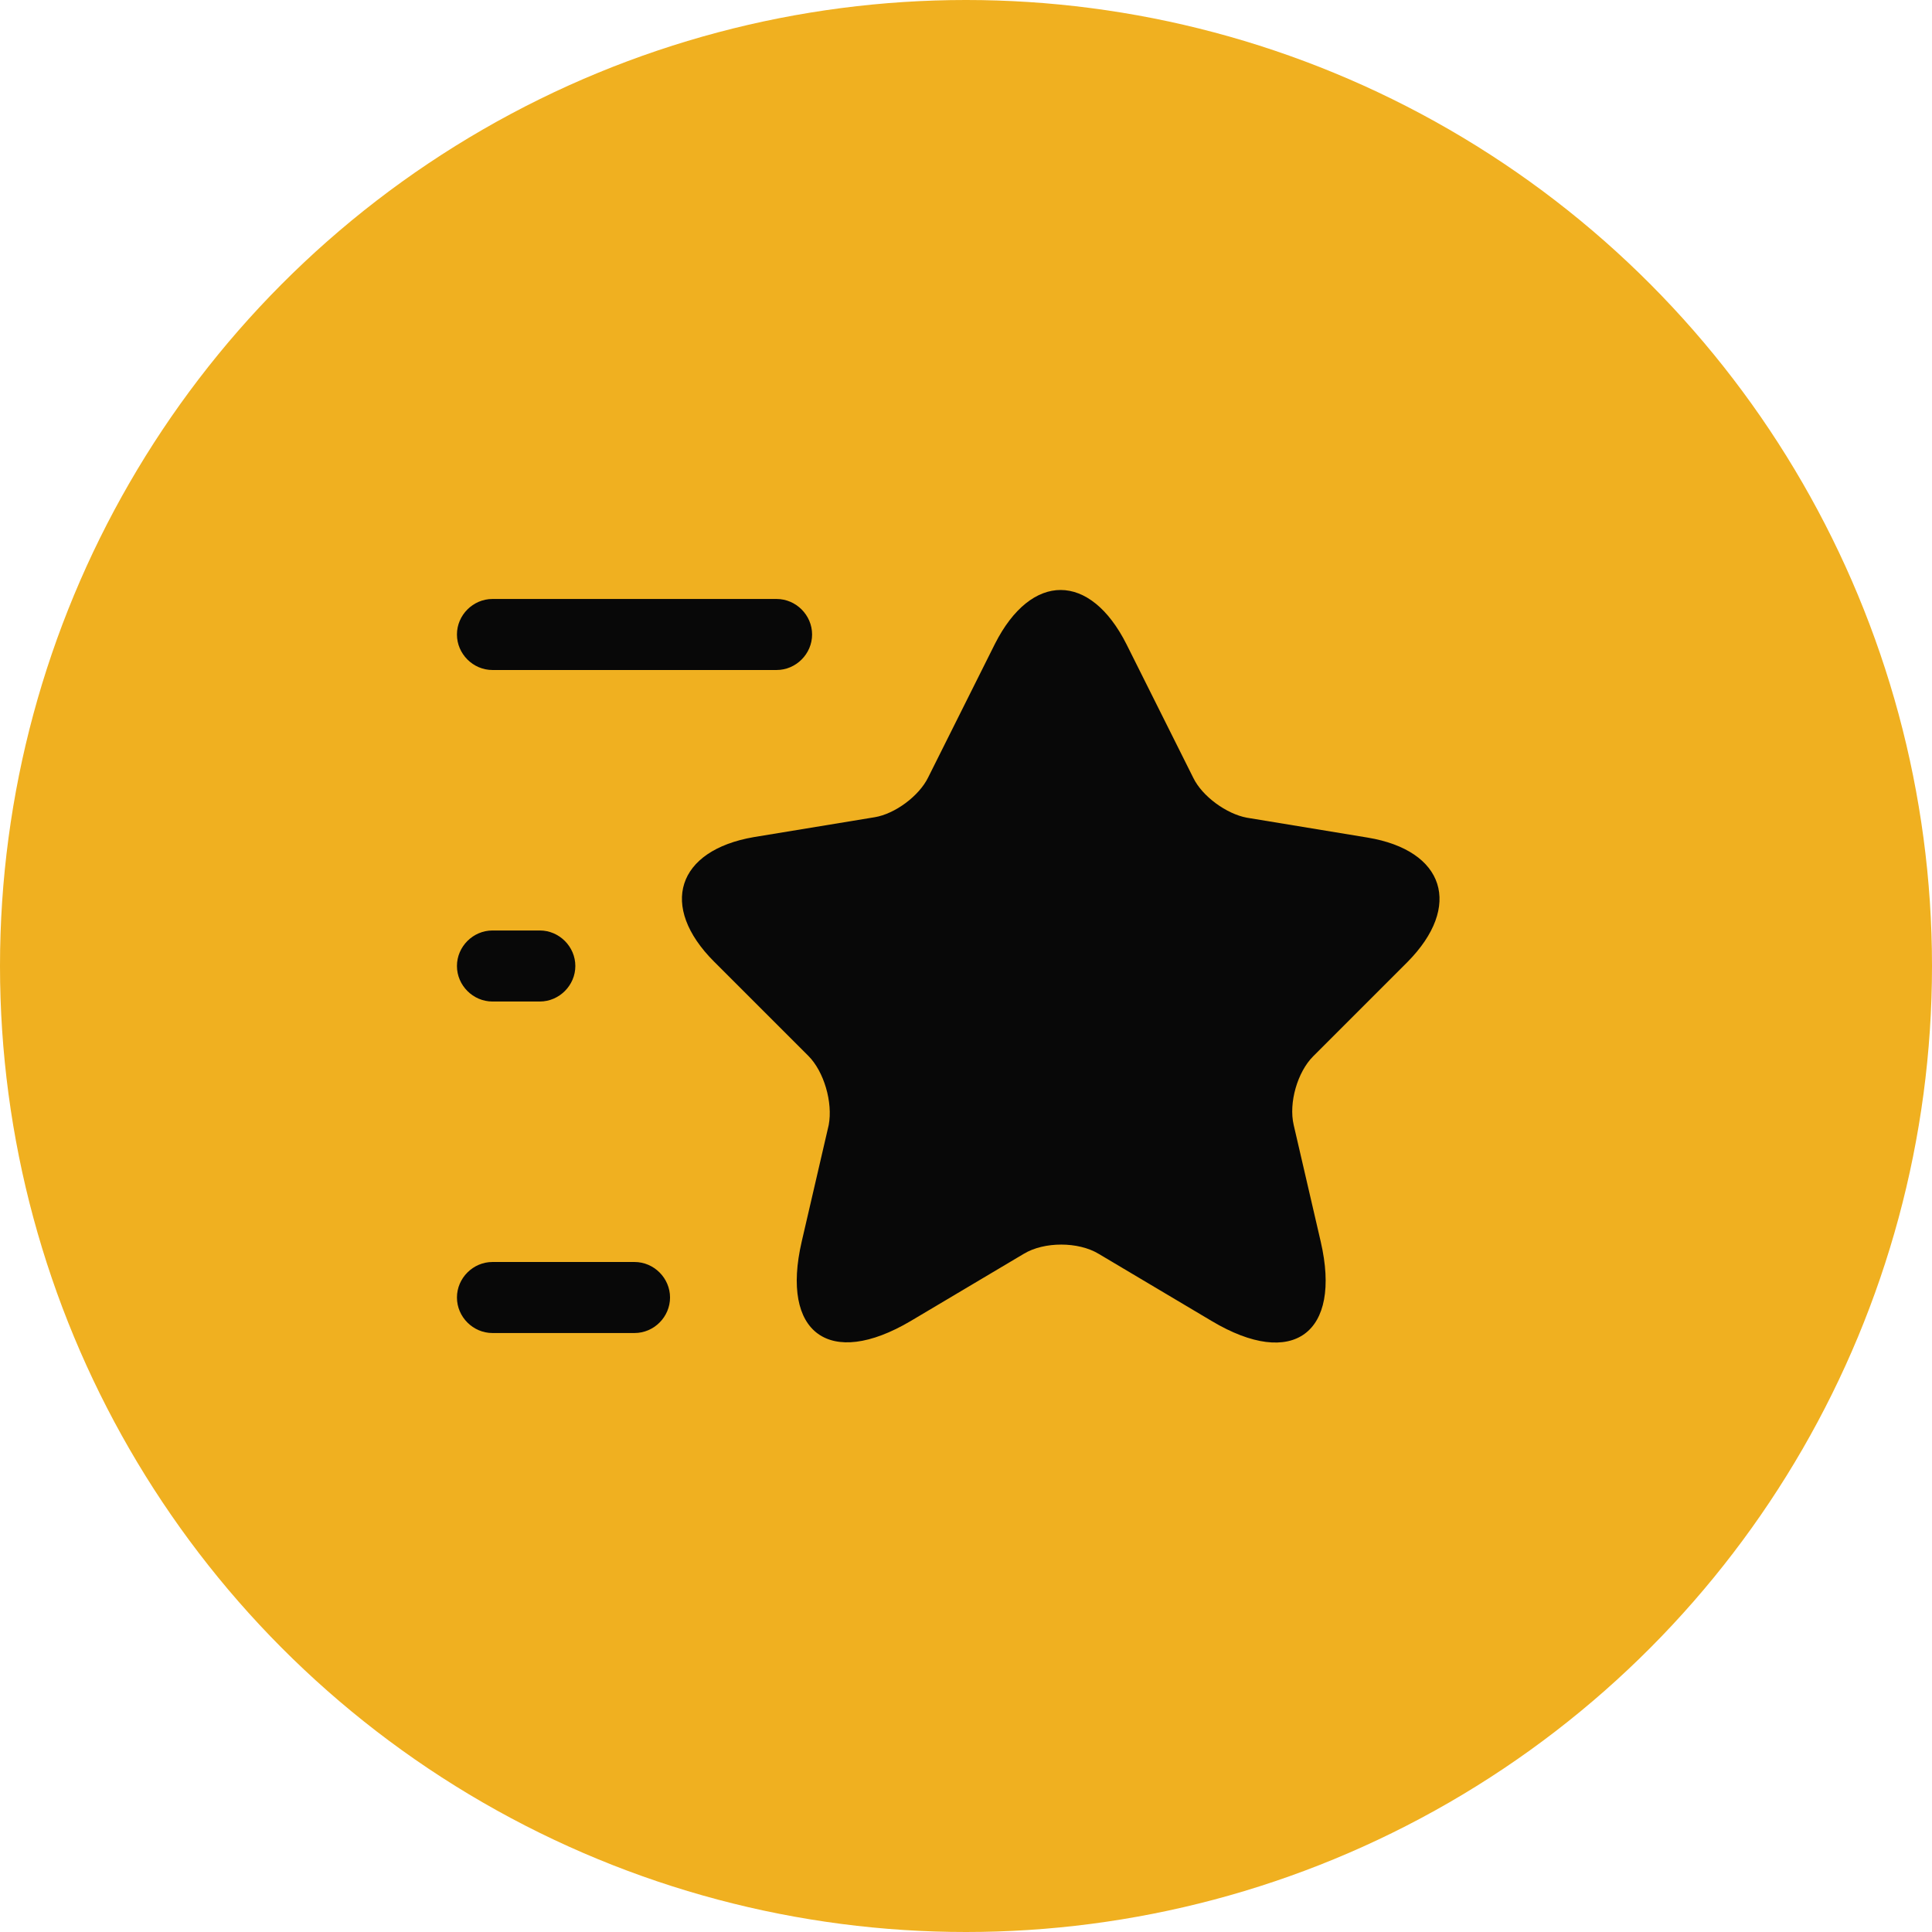<svg width="68" height="68" viewBox="0 0 68 68" fill="none" xmlns="http://www.w3.org/2000/svg">
<circle cx="34" cy="34" r="34" fill="#F0B020"/>
<path d="M39.651 22.68L42.001 27.38C42.318 28.03 43.168 28.647 43.884 28.78L48.134 29.48C50.851 29.93 51.484 31.897 49.534 33.864L46.218 37.18C45.668 37.73 45.351 38.813 45.534 39.597L46.484 43.697C47.234 46.93 45.501 48.197 42.651 46.497L38.668 44.13C37.951 43.697 36.751 43.697 36.034 44.13L32.051 46.497C29.201 48.18 27.468 46.93 28.218 43.697L29.168 39.597C29.318 38.797 29.001 37.714 28.451 37.163L25.134 33.847C23.184 31.897 23.818 29.93 26.534 29.463L30.784 28.764C31.501 28.647 32.351 28.014 32.668 27.363L35.018 22.663C36.301 20.13 38.368 20.13 39.651 22.68Z" fill="#080808"/>
<path d="M27.333 23.582H17.333C16.65 23.582 16.083 23.015 16.083 22.332C16.083 21.649 16.65 21.082 17.333 21.082H27.333C28.017 21.082 28.583 21.649 28.583 22.332C28.583 23.015 28.017 23.582 27.333 23.582Z" fill="#080808"/>
<path d="M22.333 46.918H17.333C16.65 46.918 16.083 46.351 16.083 45.668C16.083 44.985 16.65 44.418 17.333 44.418H22.333C23.017 44.418 23.583 44.985 23.583 45.668C23.583 46.351 23.017 46.918 22.333 46.918Z" fill="#080808"/>
<path d="M19 35.25H17.333C16.65 35.25 16.083 34.683 16.083 34C16.083 33.317 16.65 32.75 17.333 32.75H19C19.683 32.75 20.25 33.317 20.25 34C20.25 34.683 19.683 35.25 19 35.25Z" fill="#080808"/>
</svg>

